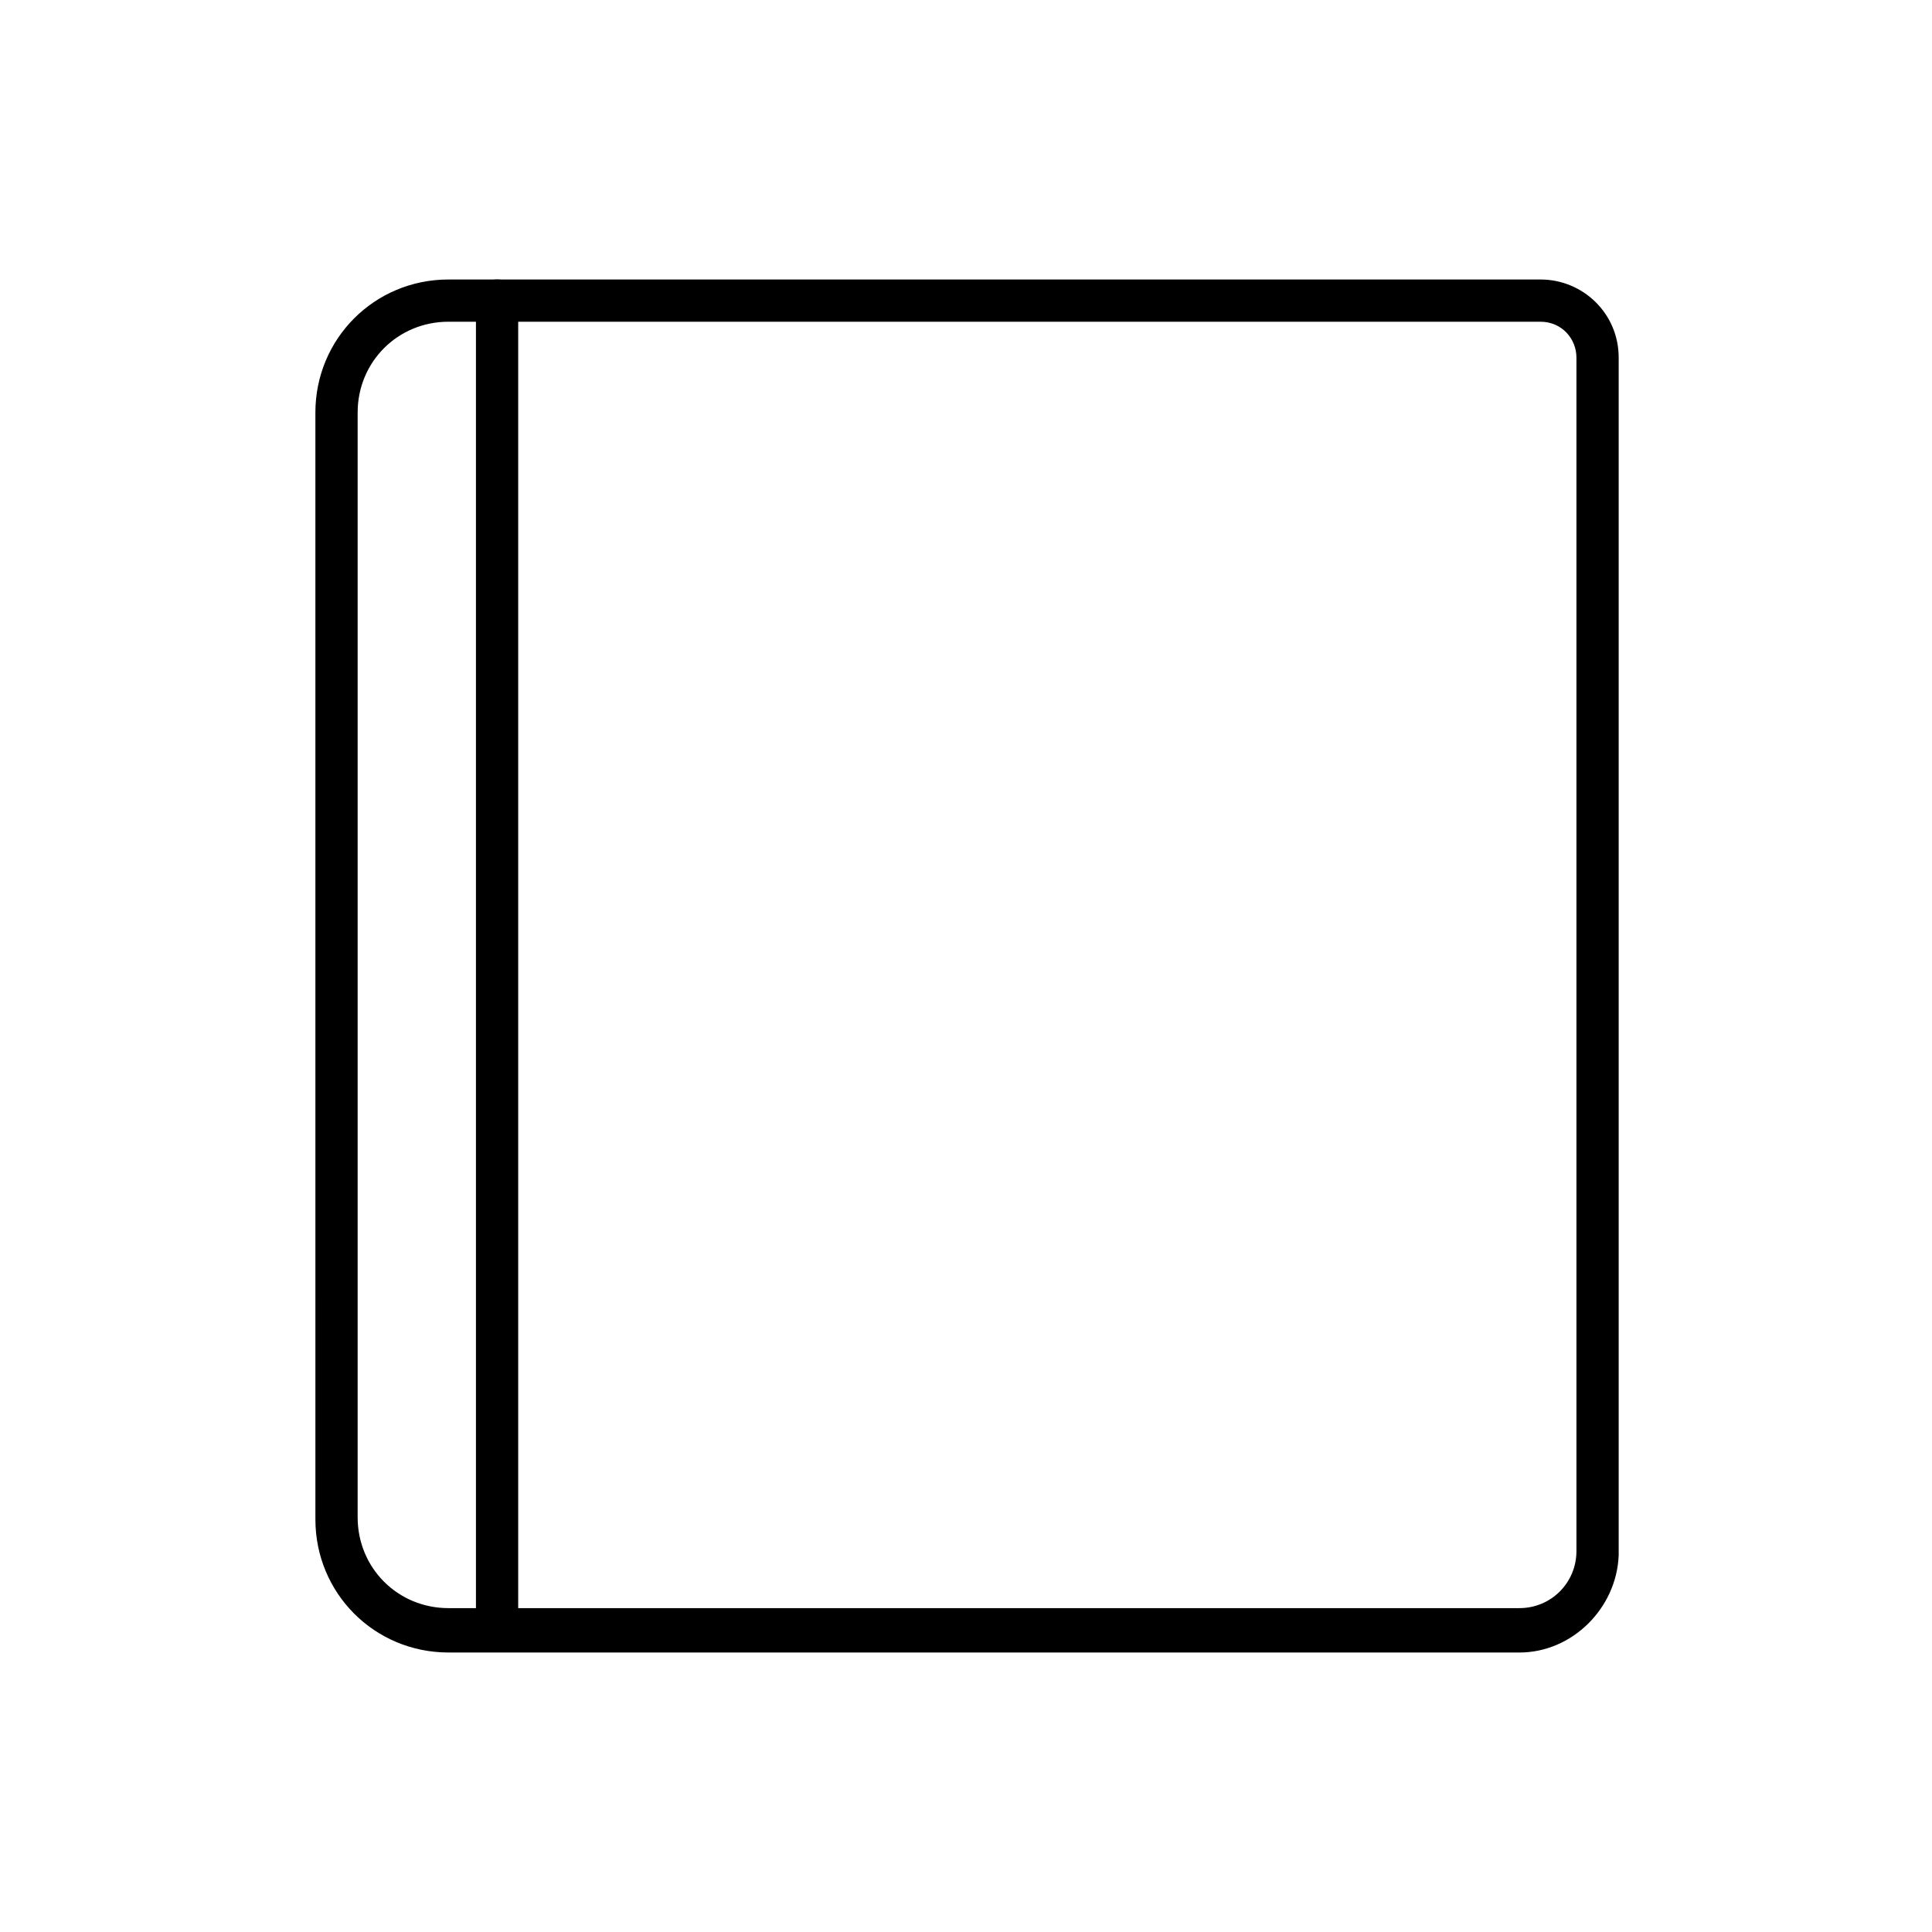 <?xml version="1.0" encoding="UTF-8"?>
<!-- Uploaded to: ICON Repo, www.svgrepo.com, Generator: ICON Repo Mixer Tools -->
<svg fill="#000000" width="800px" height="800px" version="1.1" viewBox="144 144 512 512" xmlns="http://www.w3.org/2000/svg">
 <g>
  <path d="m546.66 581.93h-283.81c-19.594 0-35.266-15.676-35.266-35.266l-0.004-293.33c0-19.594 15.676-35.266 35.266-35.266h289.41c11.195 0 20.711 8.957 20.711 20.711v317.4c-0.555 14-12.312 25.754-26.305 25.754zm-283.81-352.67c-13.434 0-24.07 10.637-24.07 24.07v292.77c0 13.434 10.637 24.07 24.07 24.07h283.81c8.398 0 15.113-6.719 15.113-15.113v-316.28c0-5.039-3.918-9.516-9.516-9.516z"/>
  <path d="m275.73 579.69c-3.359 0-5.598-2.238-5.598-5.598v-350.43c0-3.359 2.238-5.598 5.598-5.598 3.359 0 5.598 2.238 5.598 5.598v350.43c0 3.363-2.238 5.602-5.598 5.602z"/>
 </g>
</svg>